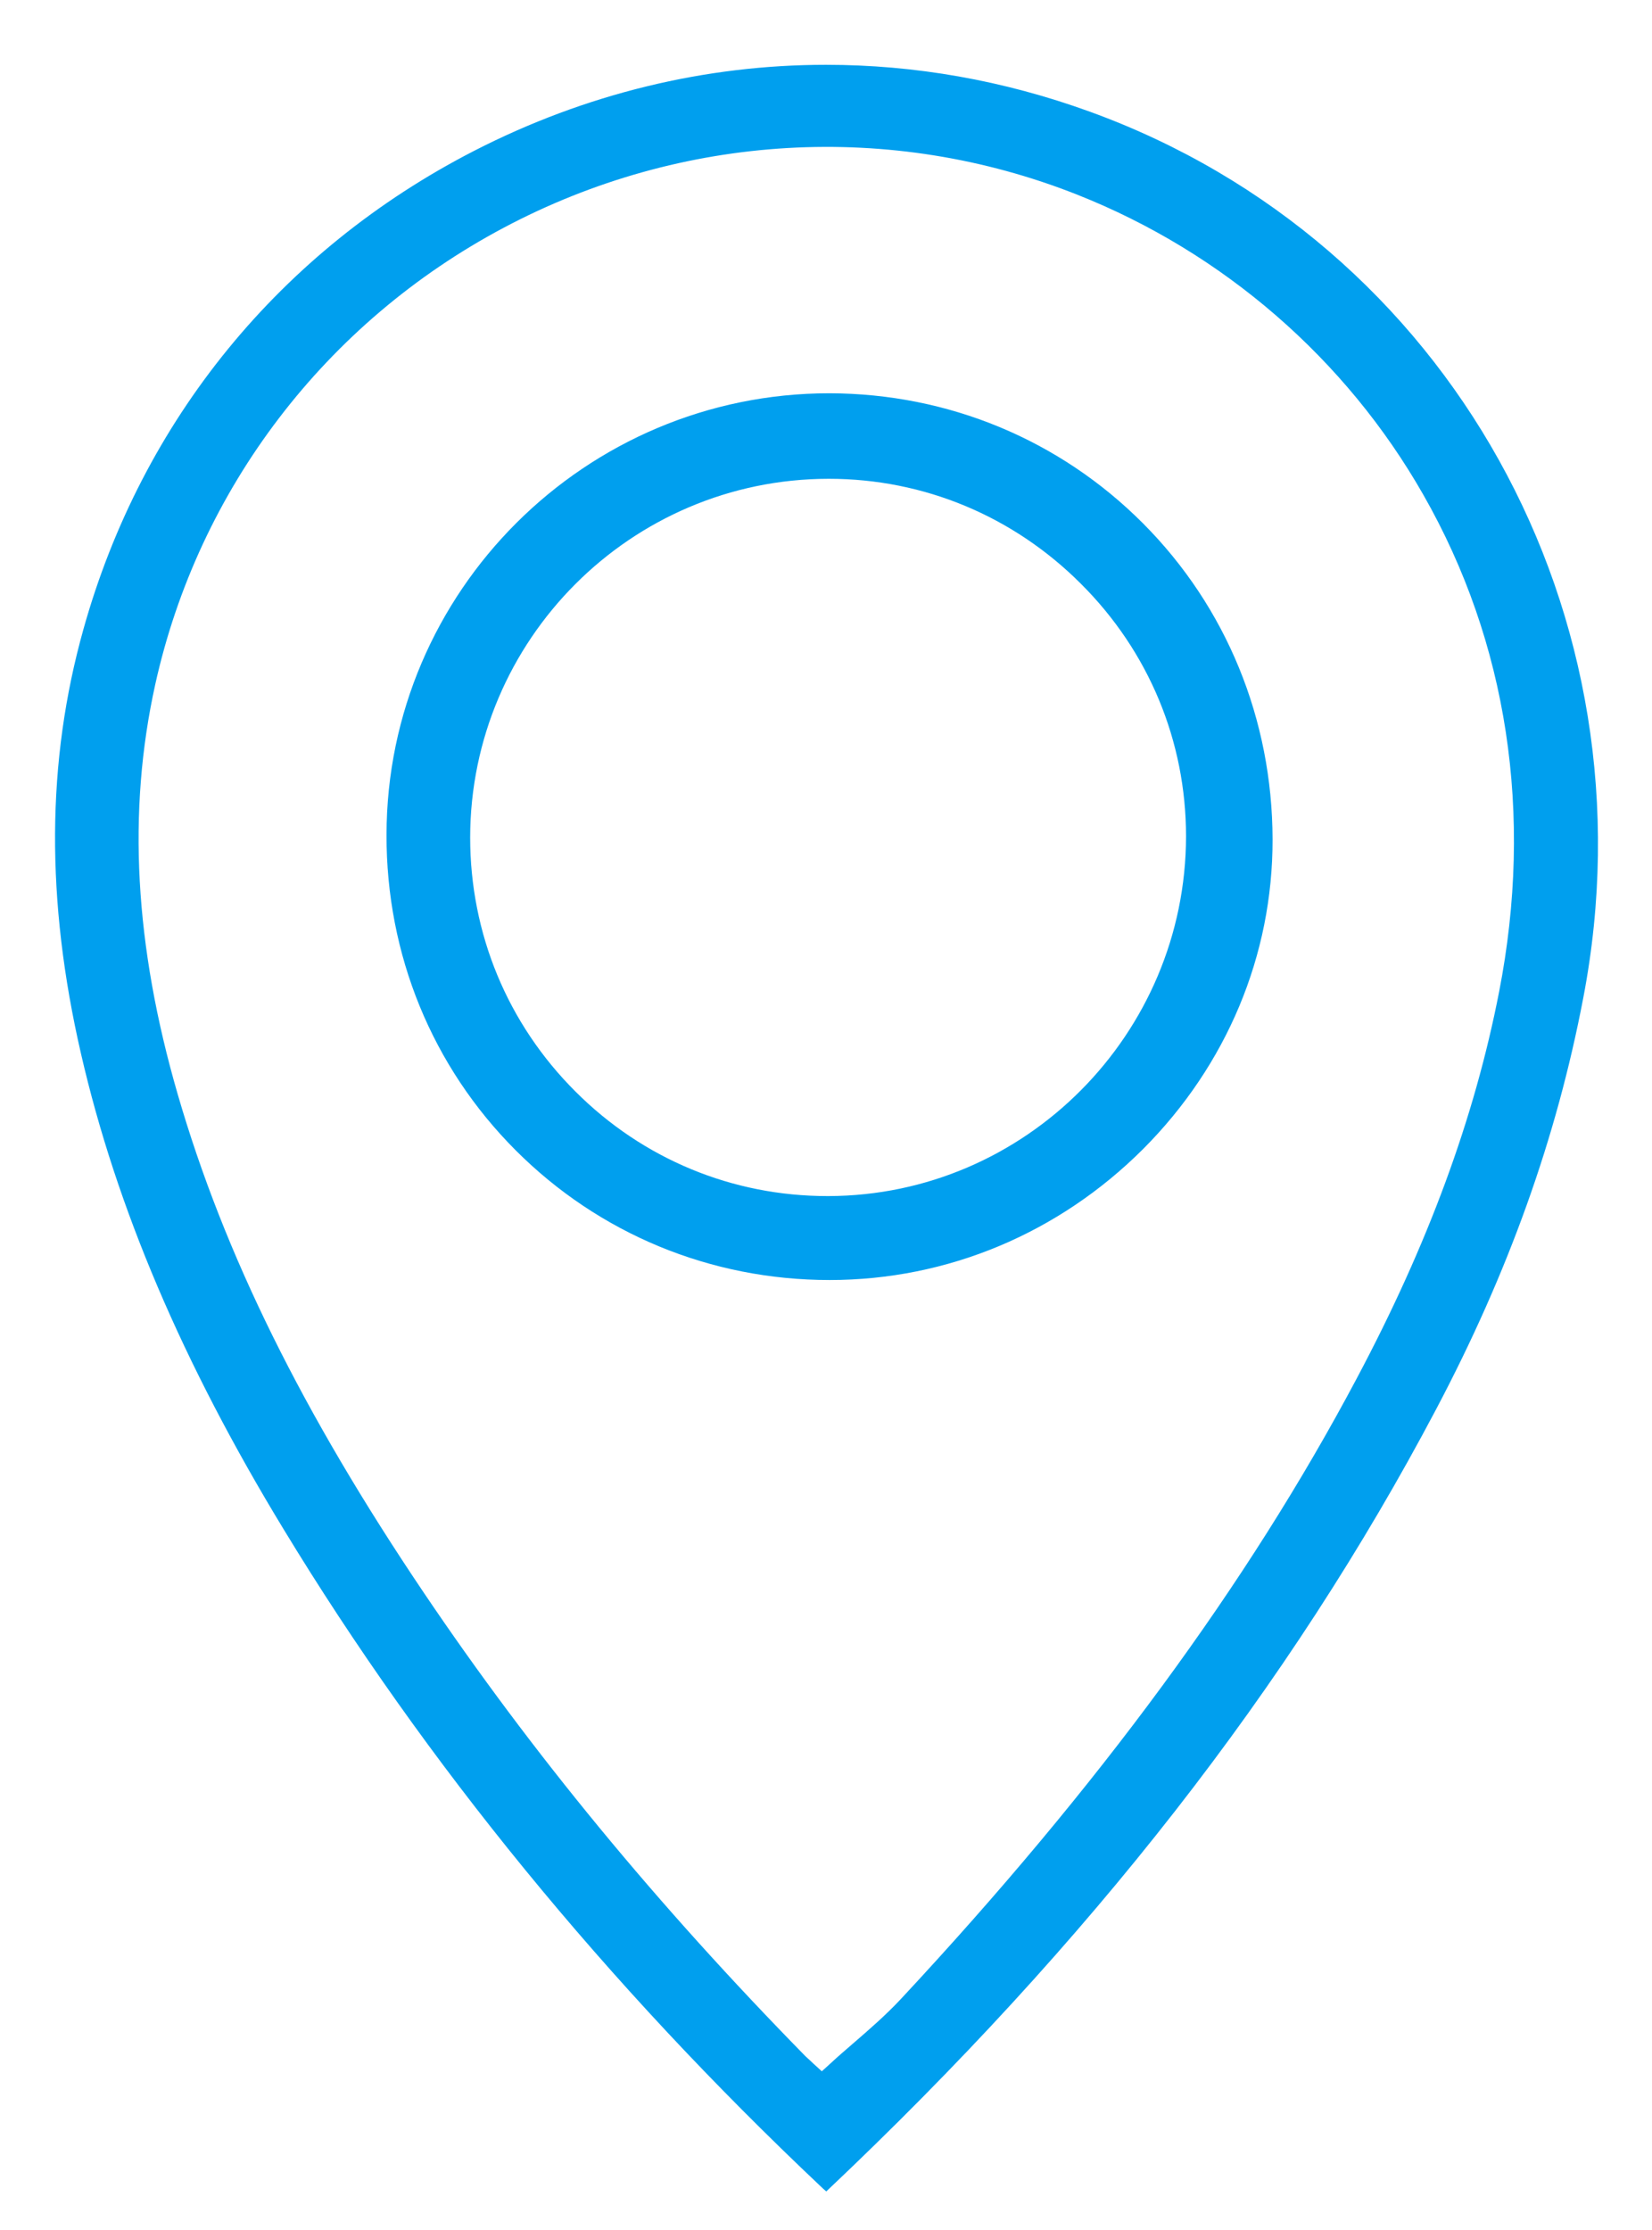 <svg enable-background="new 0 0 63 85" viewBox="0 0 63 85" xmlns="http://www.w3.org/2000/svg"><g fill="#009fee"><path d="m41.57 4.26c-3.3-1.2-6.69-1.79-10.07-1.79-4.6 0-9.17 1.1-13.42 3.28-7.38 3.79-12.67 10.26-14.9 18.24-1.41 5.03-1.44 10.32-.09 16.18s3.87 11.78 7.72 18.11c5.41 8.91 12.3 17.33 20.48 25.05.07.07.15.14.22.2 10.06-9.5 17.67-19.24 23.25-29.8 2.76-5.22 4.6-10.35 5.62-15.7 2.8-14.59-5.11-28.8-18.81-33.77zm15.6 33.54c-.94 4.83-2.72 9.65-5.44 14.76-4.15 7.81-9.83 15.54-17.37 23.63-.57.61-1.19 1.15-1.84 1.71-.29.25-.58.5-.87.77l-.31.28-.34-.31c-.06-.06-.17-.16-.28-.26-5.68-5.79-10.44-11.57-14.55-17.66-4.64-6.88-7.62-12.91-9.39-19-1.65-5.68-1.93-10.79-.86-15.63 1.65-7.45 6.49-13.8 13.29-17.41s14.77-4.07 21.87-1.26c5.56 2.2 10.25 6.26 13.2 11.44 3.21 5.62 4.21 12.17 2.89 18.94z"/><path d="m31.63 14.99c-9.3 0-16.88 7.55-16.89 16.83-.01 4.57 1.74 8.84 4.93 12.03 3.18 3.18 7.43 4.94 11.97 4.94 4.49 0 8.74-1.78 11.96-5 3.18-3.19 4.94-7.38 4.93-11.8-.01-4.57-1.76-8.85-4.94-12.04s-7.43-4.95-11.96-4.96zm-.03 30.6h-.05c-3.62 0-7.03-1.41-9.6-3.98-2.6-2.59-4.02-6.03-4.02-9.69.01-7.53 6.13-13.66 13.66-13.67h.02c3.62 0 7.03 1.42 9.61 4 2.59 2.58 4.01 6 4.01 9.63-.01 7.54-6.13 13.69-13.63 13.71z"/></g></svg>